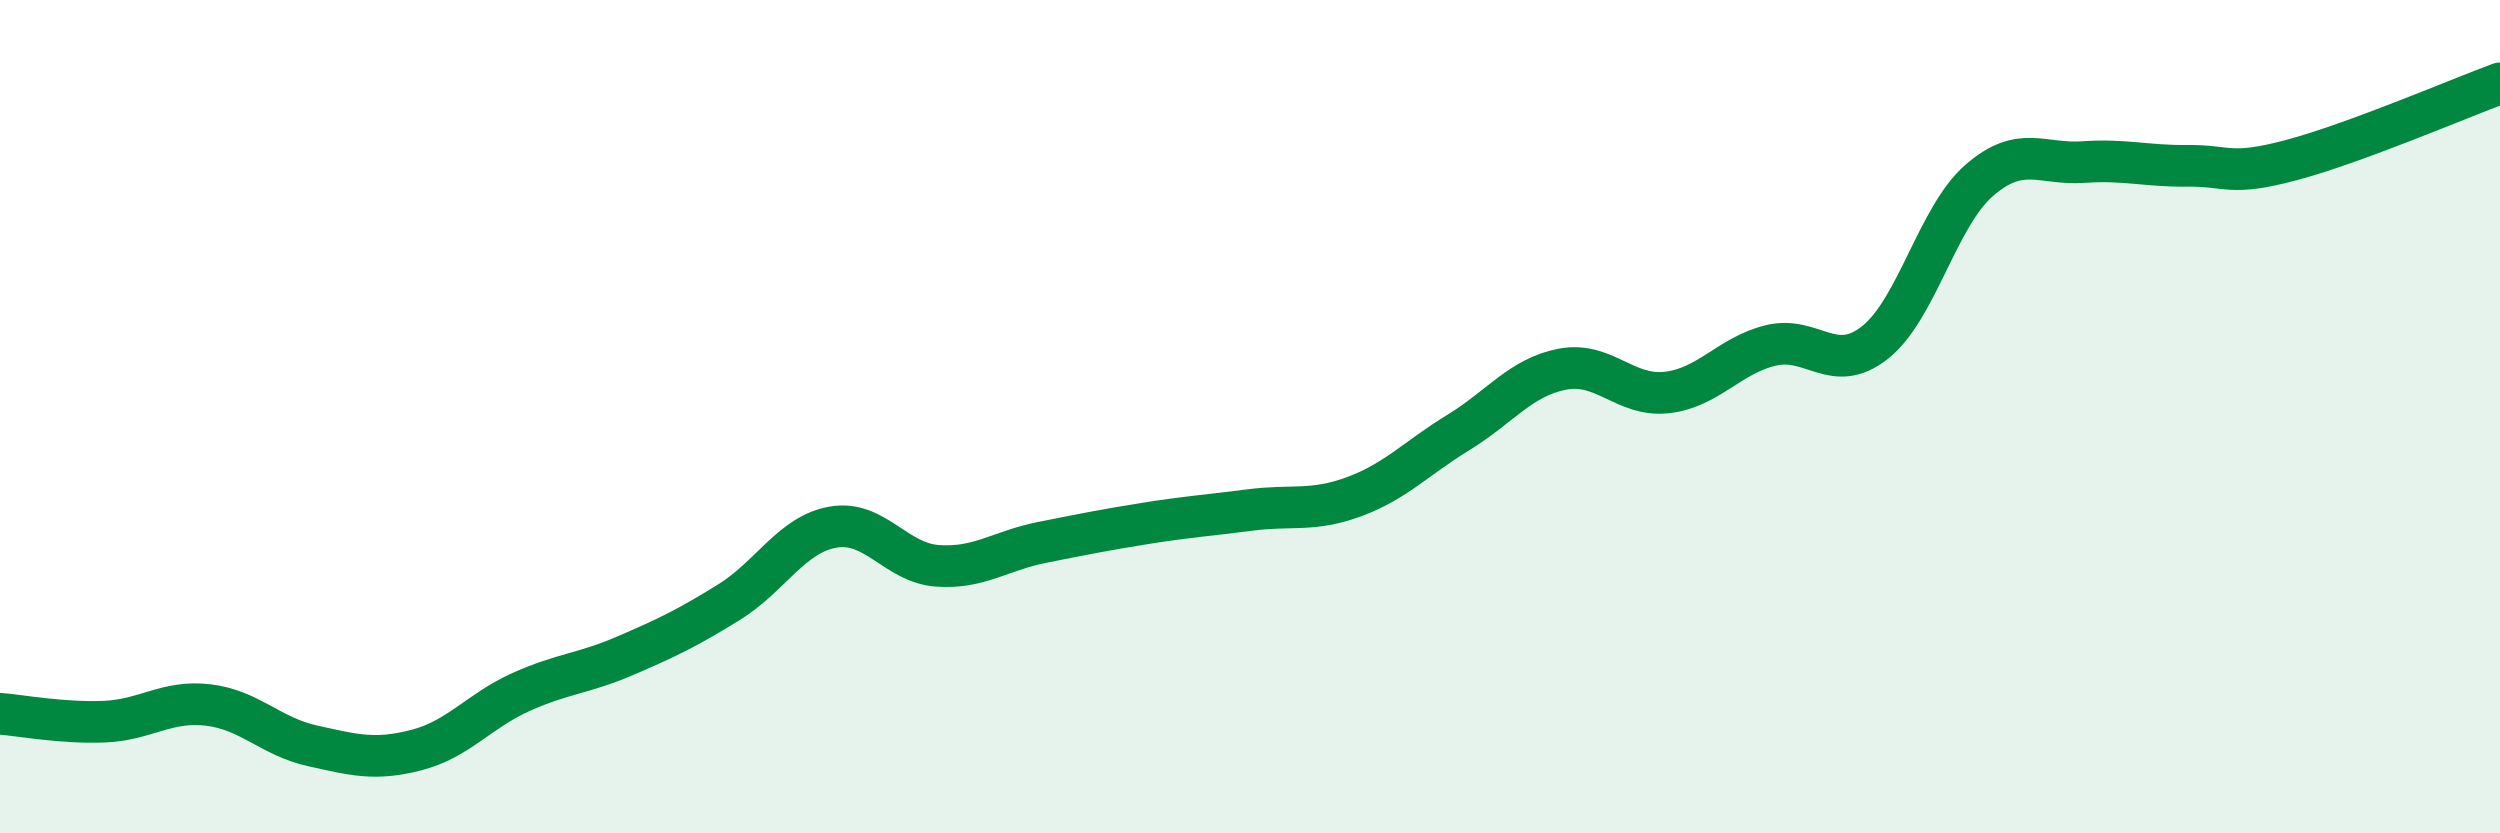 
    <svg width="60" height="20" viewBox="0 0 60 20" xmlns="http://www.w3.org/2000/svg">
      <path
        d="M 0,17.13 C 0.5,17.17 1.5,17.36 2.5,17.32 C 3.5,17.28 4,16.8 5,16.92 C 6,17.04 6.5,17.68 7.5,17.9 C 8.5,18.12 9,18.26 10,18 C 11,17.74 11.5,17.06 12.5,16.61 C 13.5,16.16 14,16.17 15,15.74 C 16,15.31 16.5,15.07 17.5,14.45 C 18.5,13.83 19,12.82 20,12.65 C 21,12.48 21.5,13.51 22.5,13.58 C 23.5,13.65 24,13.22 25,13.02 C 26,12.82 26.5,12.72 27.5,12.56 C 28.5,12.4 29,12.37 30,12.24 C 31,12.11 31.5,12.29 32.5,11.92 C 33.5,11.55 34,10.99 35,10.38 C 36,9.77 36.5,9.05 37.5,8.86 C 38.5,8.67 39,9.53 40,9.42 C 41,9.31 41.5,8.53 42.5,8.29 C 43.5,8.05 44,9.01 45,8.22 C 46,7.43 46.5,5.2 47.5,4.33 C 48.5,3.46 49,3.96 50,3.89 C 51,3.82 51.5,3.99 52.5,3.98 C 53.5,3.97 53.5,4.24 55,3.84 C 56.5,3.44 59,2.37 60,2L60 20L0 20Z"
        fill="#008740"
        opacity="0.1"
        stroke-linecap="round"
        stroke-linejoin="round"
      />
      <path
        d="M 0,17.13 C 0.5,17.17 1.5,17.36 2.5,17.32 C 3.5,17.28 4,16.8 5,16.92 C 6,17.04 6.5,17.68 7.5,17.9 C 8.5,18.12 9,18.26 10,18 C 11,17.74 11.5,17.06 12.5,16.61 C 13.5,16.16 14,16.17 15,15.74 C 16,15.31 16.5,15.07 17.5,14.45 C 18.5,13.83 19,12.82 20,12.65 C 21,12.48 21.5,13.51 22.5,13.58 C 23.5,13.65 24,13.22 25,13.02 C 26,12.82 26.5,12.72 27.5,12.56 C 28.5,12.4 29,12.37 30,12.24 C 31,12.11 31.5,12.29 32.5,11.92 C 33.5,11.55 34,10.99 35,10.38 C 36,9.77 36.5,9.05 37.5,8.86 C 38.5,8.67 39,9.53 40,9.42 C 41,9.31 41.5,8.53 42.5,8.29 C 43.5,8.05 44,9.01 45,8.22 C 46,7.43 46.5,5.2 47.5,4.33 C 48.5,3.46 49,3.96 50,3.89 C 51,3.82 51.5,3.99 52.5,3.98 C 53.5,3.97 53.5,4.24 55,3.84 C 56.5,3.44 59,2.37 60,2"
        stroke="#008740"
        stroke-width="1"
        fill="none"
        stroke-linecap="round"
        stroke-linejoin="round"
      />
    </svg>
  